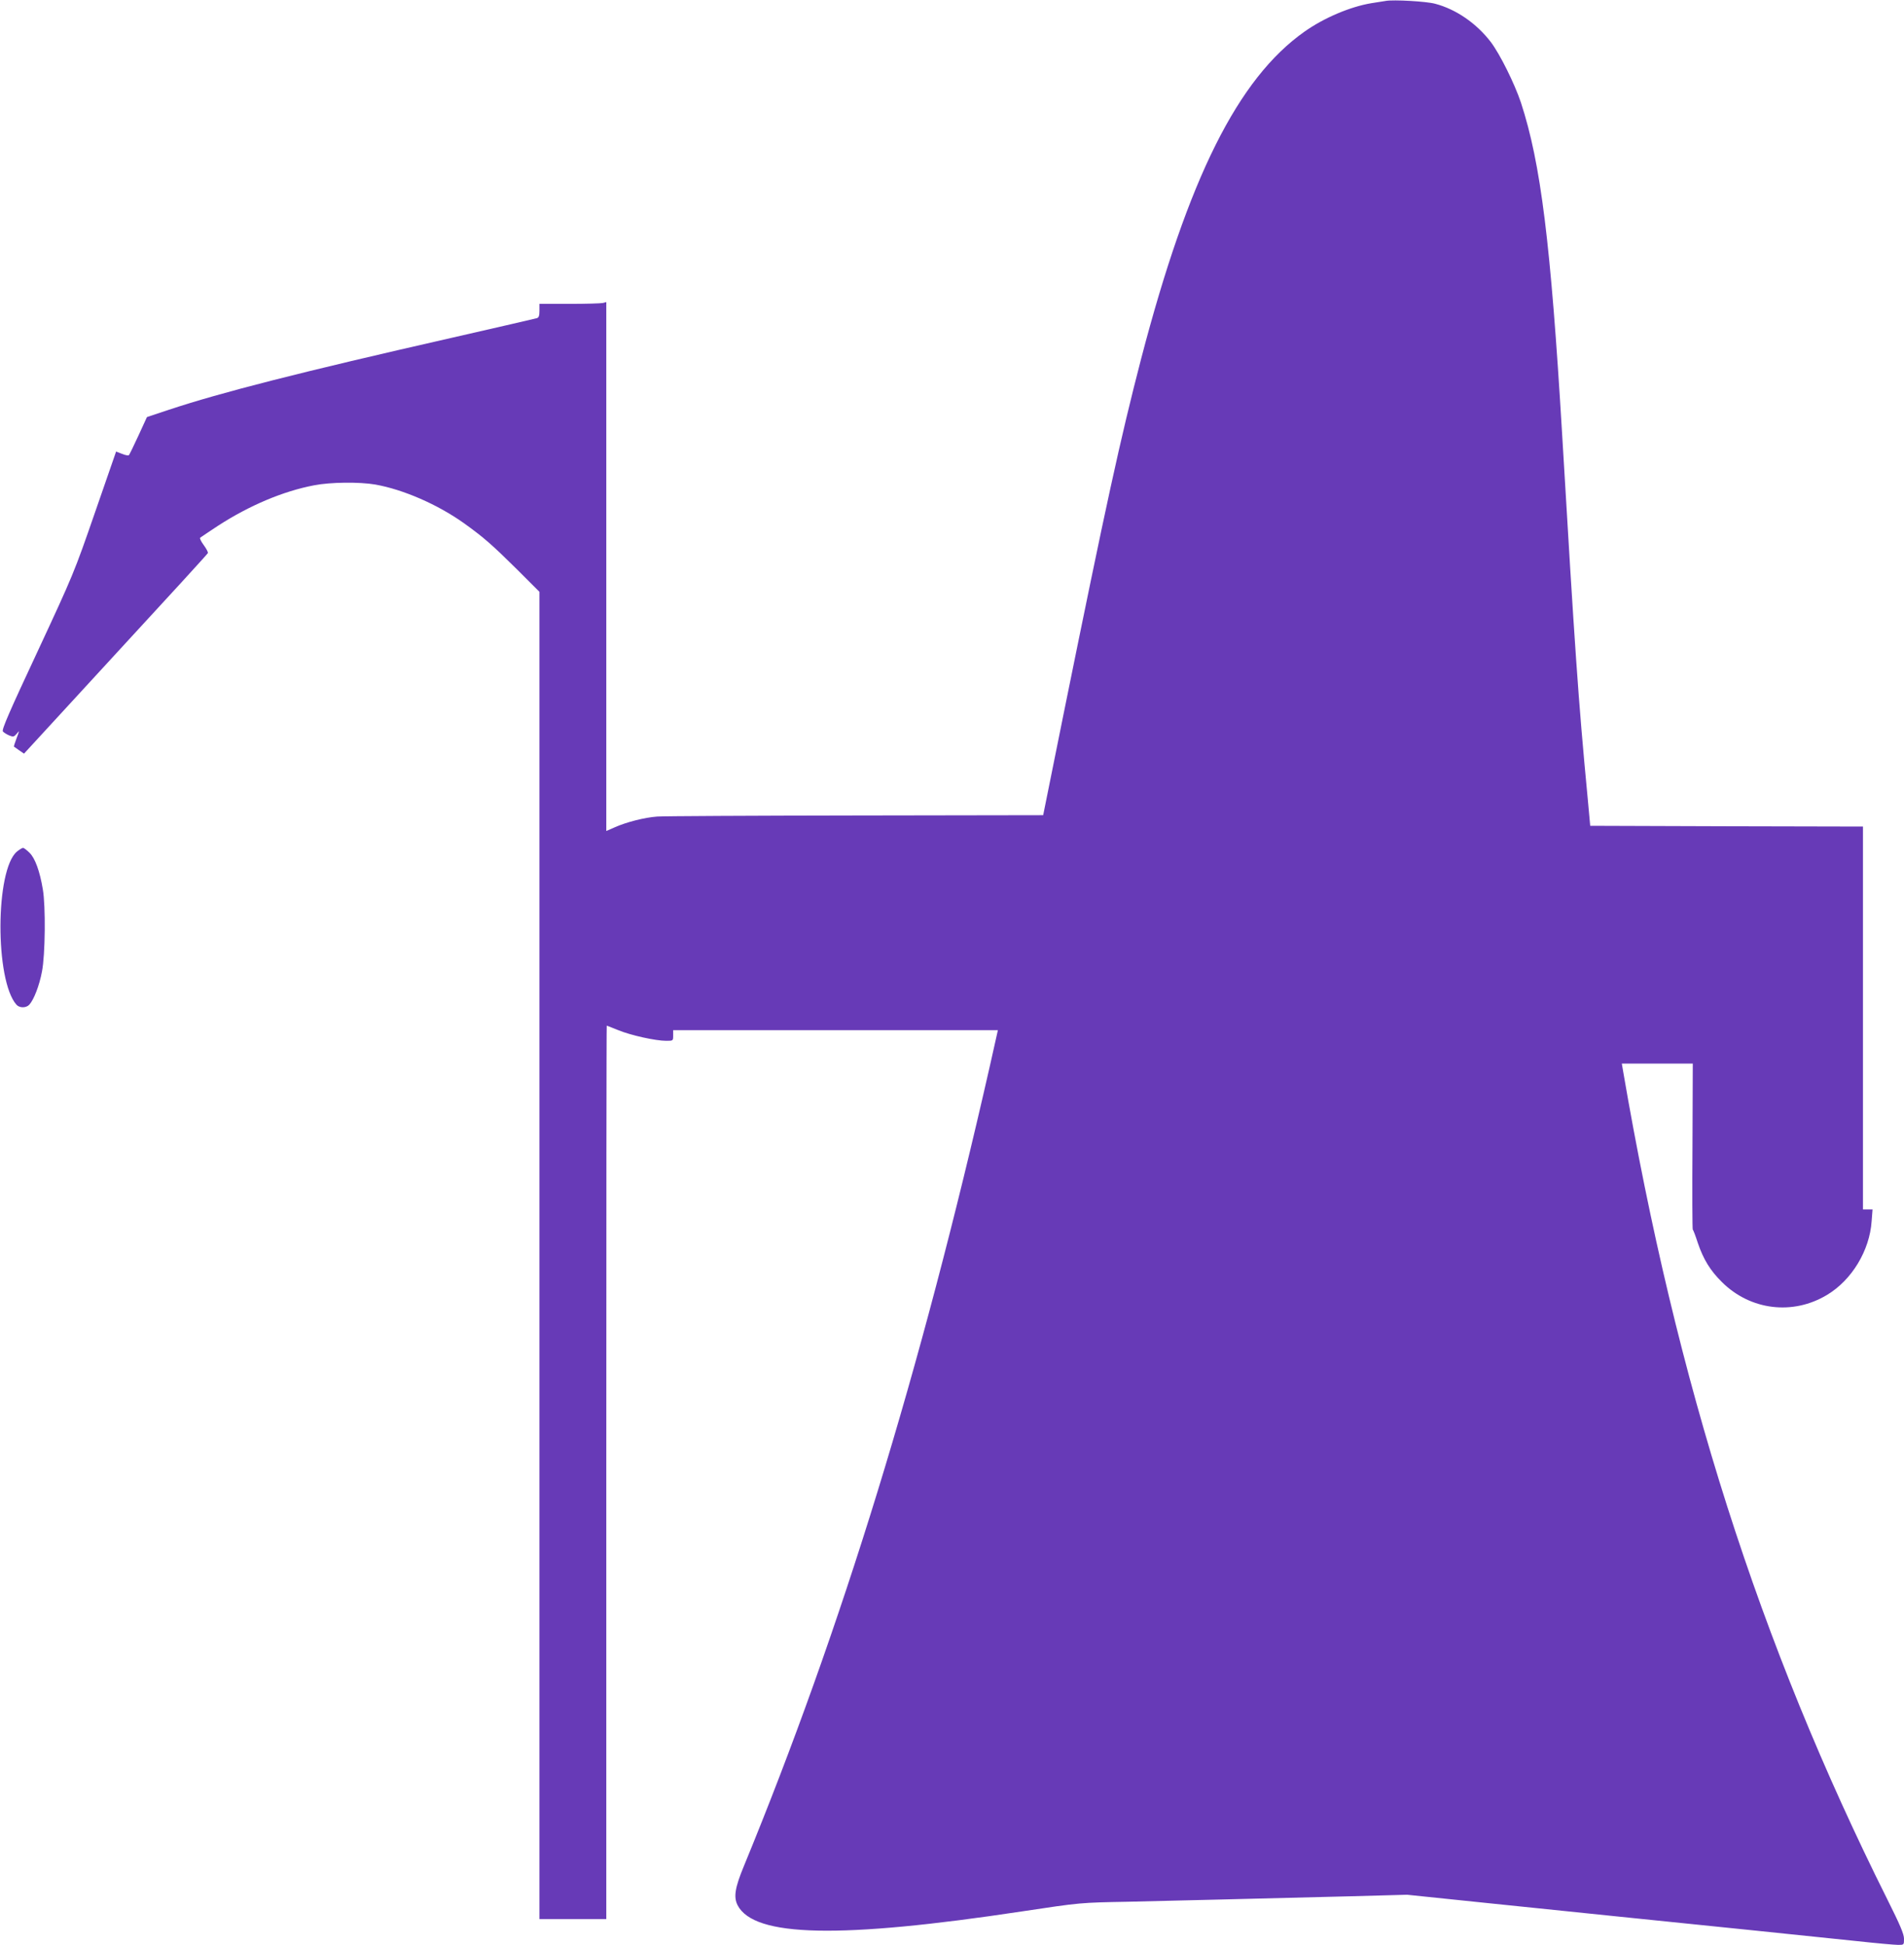 <?xml version="1.0" standalone="no"?>
<!DOCTYPE svg PUBLIC "-//W3C//DTD SVG 20010904//EN"
 "http://www.w3.org/TR/2001/REC-SVG-20010904/DTD/svg10.dtd">
<svg version="1.0" xmlns="http://www.w3.org/2000/svg"
 width="1253pt" height="1280pt" viewBox="0 0 1253 1280"
 preserveAspectRatio="xMidYMid meet">
<g transform="translate(0,1280) scale(0.1,-0.1)"
fill="#673ab7" stroke="none">
<path d="M9120 12794 c-14 -2 -56 -9 -95 -15 -139 -23 -311 -96 -440 -187
-438 -309 -765 -964 -1075 -2152 -138 -532 -228 -944 -514 -2355 l-131 -650
-1235 -2 c-679 -1 -1266 -4 -1305 -7 -82 -6 -202 -36 -280 -71 l-55 -24 0
1741 0 1740 -22 -6 c-13 -3 -112 -6 -220 -6 l-198 0 0 -44 c0 -34 -4 -46 -17
-50 -10 -3 -265 -62 -568 -131 -985 -224 -1511 -358 -1854 -472 l-144 -48 -56
-122 c-31 -67 -59 -125 -63 -129 -4 -3 -24 0 -45 9 l-39 15 -139 -401 c-137
-396 -143 -410 -378 -915 -187 -400 -237 -515 -228 -526 7 -8 25 -19 41 -26
27 -11 32 -10 50 11 19 24 19 23 -1 -30 -11 -29 -19 -54 -17 -55 2 -2 17 -12
34 -24 l32 -22 603 656 c332 360 606 659 607 664 2 6 -10 29 -27 52 -17 23
-28 45 -24 49 5 4 58 39 118 79 206 133 427 227 632 266 107 21 299 23 403 5
185 -33 410 -131 584 -255 131 -94 185 -142 349 -304 l147 -147 0 -4367 0
-4368 220 0 220 0 0 2940 c0 1617 1 2940 3 2940 1 0 35 -14 76 -30 82 -34 246
-70 315 -70 46 0 46 0 46 35 l0 35 1069 0 1068 0 -52 -232 c-458 -2019 -976
-3705 -1619 -5268 -60 -145 -69 -205 -42 -259 109 -210 671 -222 1876 -40 384
58 379 57 695 63 302 7 838 20 1467 36 l368 10 482 -50 c594 -61 1218 -126
1801 -185 243 -25 547 -57 675 -70 128 -14 251 -25 273 -25 39 0 39 0 39 40 0
31 -25 90 -109 258 -844 1689 -1387 3391 -1740 5455 l-8 47 234 0 233 0 -2
-545 c-2 -300 -1 -546 2 -548 3 -1 18 -40 33 -87 37 -109 82 -182 159 -258
187 -186 467 -220 692 -84 163 98 280 292 293 485 l6 77 -32 0 -31 0 0 1260 0
1260 -897 2 -898 3 -17 185 c-62 651 -84 977 -168 2395 -75 1256 -140 1779
-271 2180 -42 125 -137 317 -198 398 -94 123 -229 216 -366 252 -58 16 -273
28 -325 19z"/>
<path d="M111 7195 c-142 -120 -145 -846 -3 -1007 20 -23 64 -23 85 0 30 33
66 126 83 217 22 109 25 432 6 541 -20 121 -51 205 -87 241 -18 18 -38 33 -43
33 -6 0 -24 -11 -41 -25z"/>
</g>
</svg>
